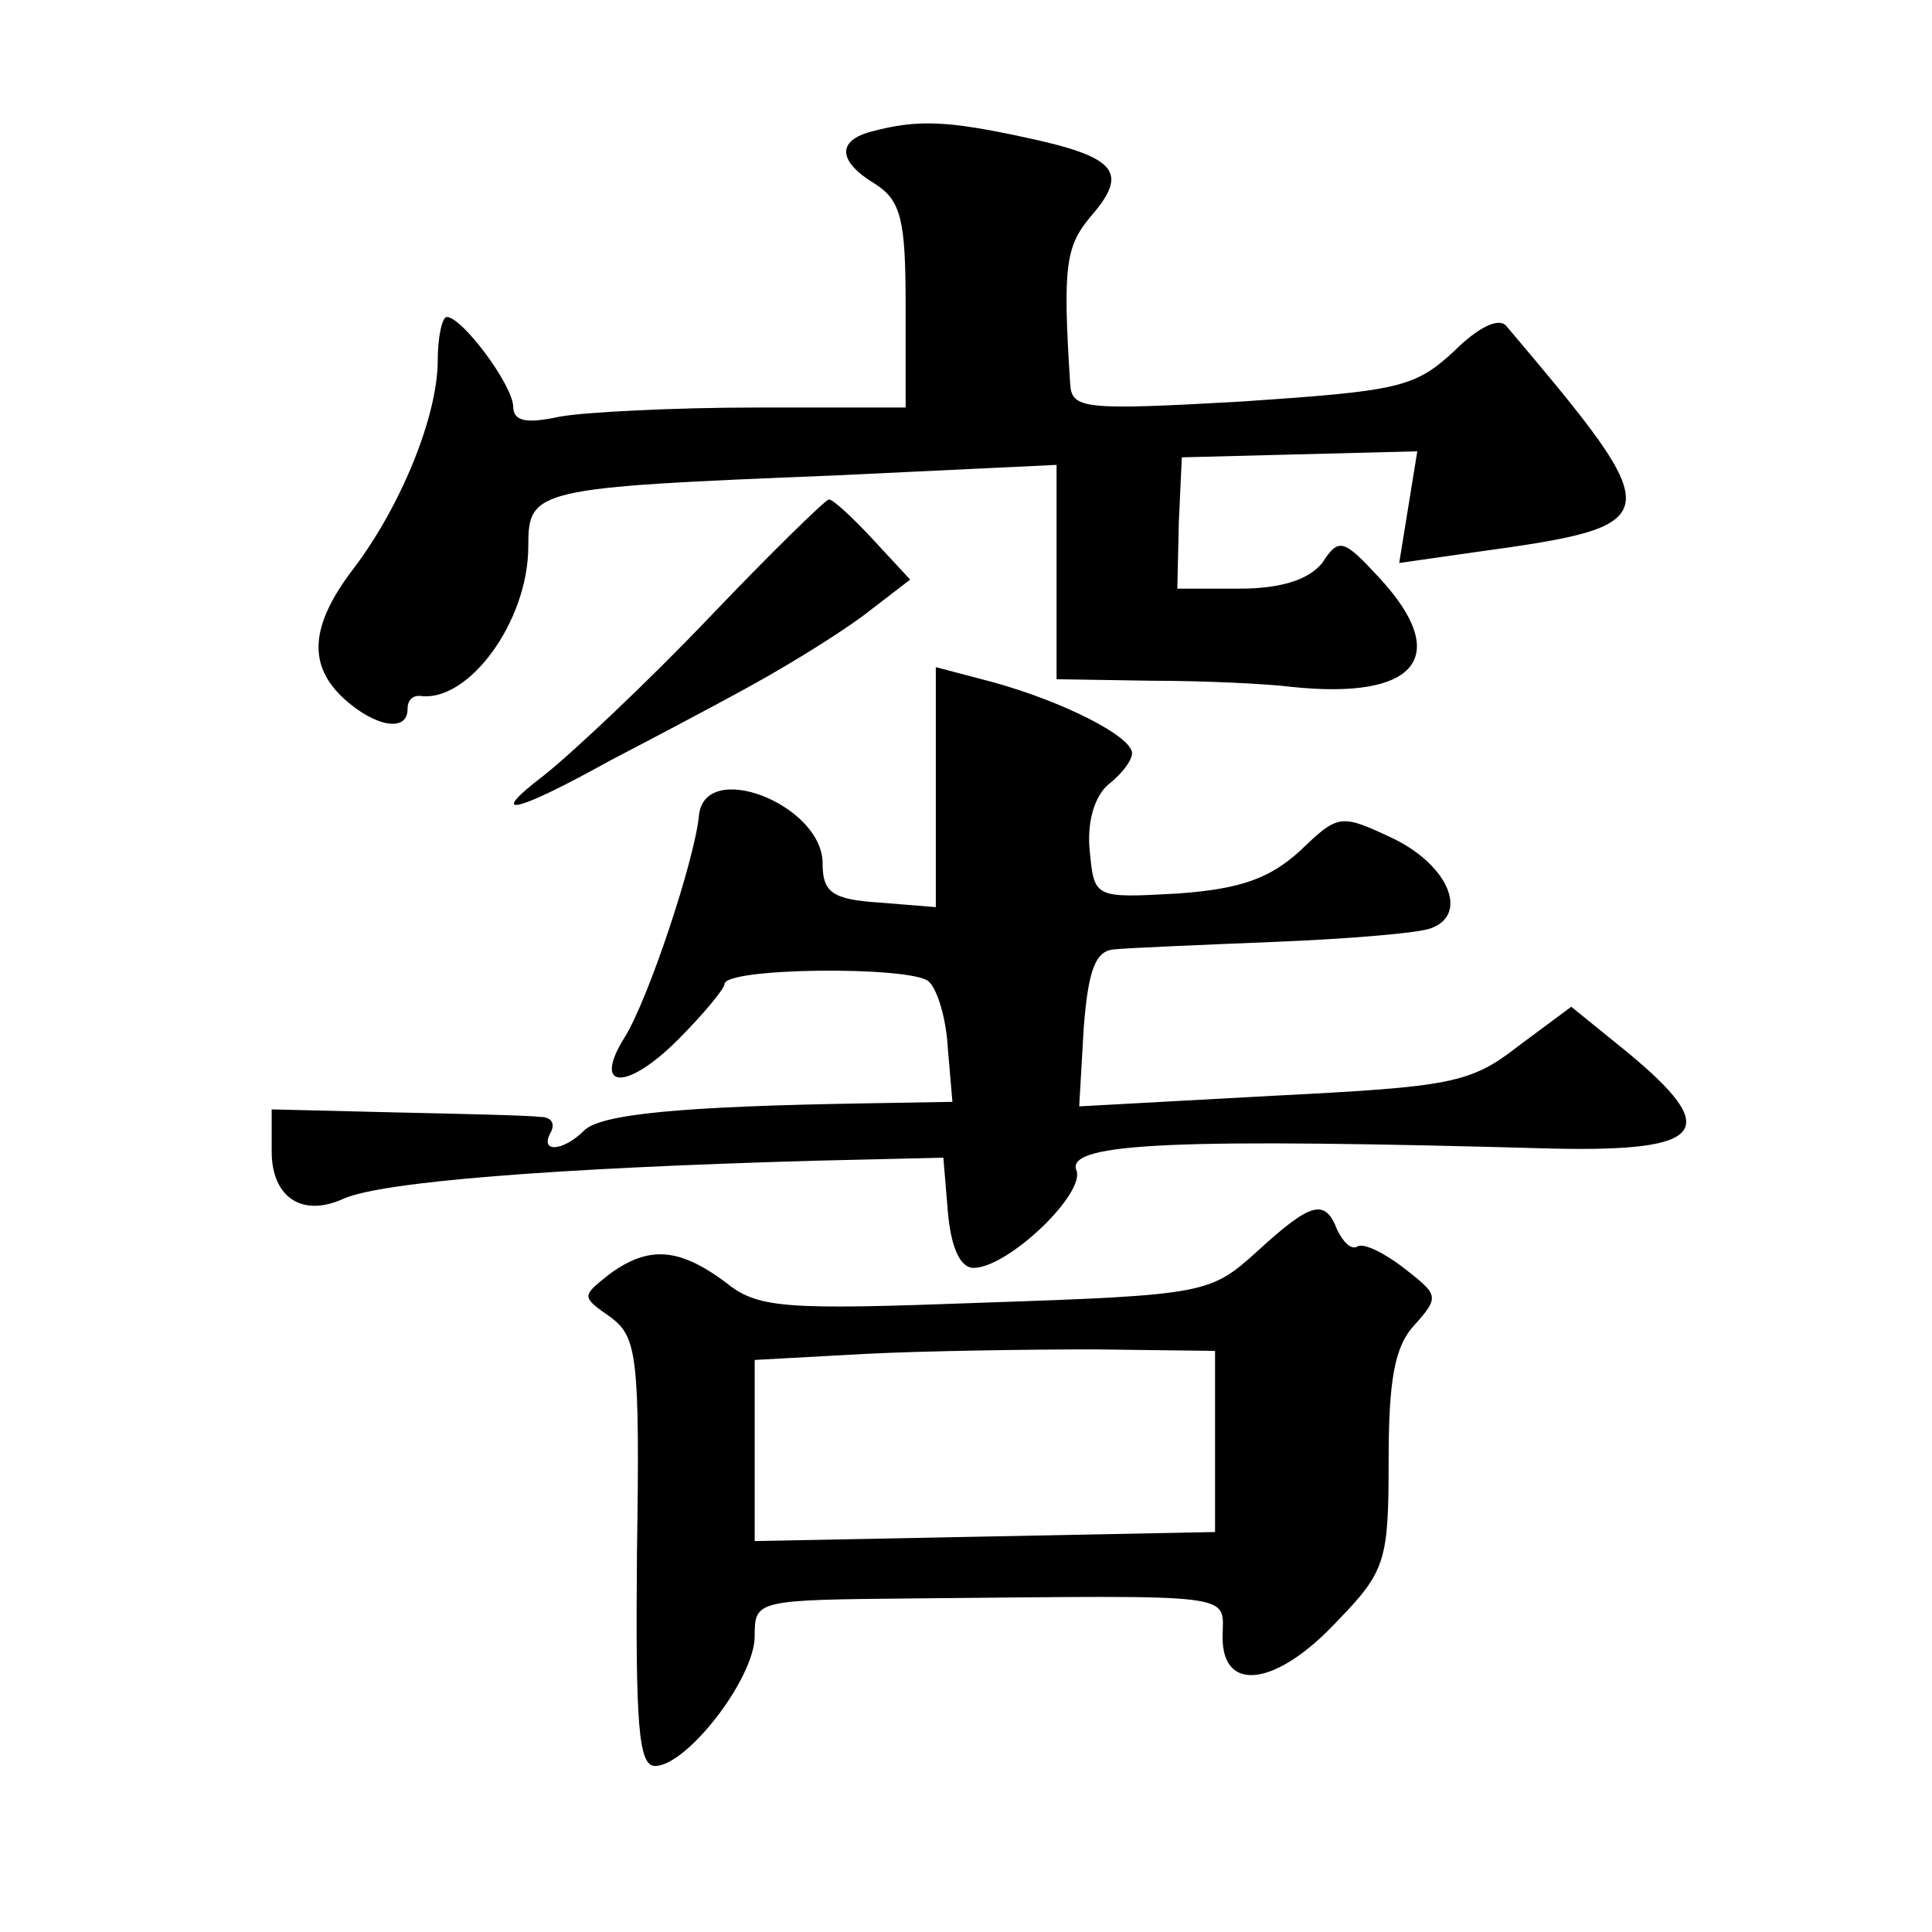 <?xml version="1.0" standalone="no"?>
<!DOCTYPE svg PUBLIC "-//W3C//DTD SVG 20010904//EN"
 "http://www.w3.org/TR/2001/REC-SVG-20010904/DTD/svg10.dtd">
<svg version="1.0" xmlns="http://www.w3.org/2000/svg"
 width="128pt" height="128pt" viewBox="0 0 128 128"
 preserveAspectRatio="xMidYMid meet">
<g transform="translate(0,128) scale(0.1,-0.1)"
fill="#0" stroke="none">
<path d="M578 1193 c-24 -6 -23 -20 2 -35 17 -11 20 -24 20 -80 l0 -68 -99 0 c-54
0 -113 -3 -130 -6 -23 -5 -31 -3 -31 7 -1 15 -34 59 -44 59 -3 0 -6 -13 -6 -29
0 -36 -24 -96 -56 -138 -29 -38 -30 -64 -6 -86 21 -19 42 -22 42 -7 0 6 3 9 8 9
32 -5 72 49 72 99 0 38 4 39 203 47 l147 7 0 -71 0 -71 63 -1 c34 0 76 -2 92 -4
84 -9 107 20 59 72 -24 26 -27 27 -38 10 -9 -11 -27 -17 -55 -17 l-41 0 1 44 2
43 78 2 78 2 -6 -37 -6 -37 49 7 c131 18 131 21 22 150 -5 6 -19 -1 -35 -17 -26
-24 -37 -26 -140 -33 -106 -6 -113 -5 -114 12 -5 78 -3 91 14 111 25 29 17 39 -44
52 -51 11 -71 12 -101 4z M470 871 c-41 -43 -91 -90 -110 -105 -38 -29 -19 -25
44 10 23 12 65 34 94 50 29 16 64 38 79 50 l26 20 -25 27 c-14 15 -27 27 -29 26
-2 0 -38 -35 -79 -78z M620 759 l0 -80 -37 3 c-32 2 -38 7 -38 26 0 39 -79 70 -82
31 -3 -29 -33 -120 -49 -146 -22 -35 1 -36 35 -2 17 17 31 34 31 37 0 11 122 12
135 2 6 -5 12 -25 13 -45 l3 -35 -58 -1 c-121 -2 -175 -7 -186 -18 -14 -14 -30
-15 -22 -1 3 6 0 10 -7 10 -7 1 -50 2 -96 3 l-82 2 0 -28 c0 -30 20 -44 48 -31
26 11 136 20 312 25 l85 2 3 -36 c2 -23 8 -37 17 -37 23 0 75 50 68 65 -6 18 67
21 317 14 100 -2 111 12 48 64 l-37 30 -35 -26 c-32 -25 -45 -27 -163 -33 l-128
-7 3 52 c3 39 8 51 20 52 10 1 58 3 107 5 50 2 96 6 103 9 25 9 12 41 -24 59 -36
17 -37 17 -63 -8 -20 -18 -39 -25 -81 -28 -55 -3 -55 -3 -58 28 -2 19 3 36 12 44
9 7 16 16 16 21 0 11 -45 34 -92 47 l-38 10 0 -79z M833 451 c-31 -28 -34 -29 -180
-34 -135 -5 -151 -4 -173 14 -30 22 -50 24 -76 5 -19 -15 -19 -15 1 -29 17 -13
19 -26 17 -156 -1 -114 1 -141 12 -141 21 0 66 58 66 86 0 24 1 24 105 25 220 2
205 4 205 -26 0 -37 36 -32 76 11 32 33 34 40 34 106 0 54 4 76 17 90 17 19 16
20 -7 38 -13 10 -27 17 -31 14 -4 -2 -9 3 -13 11 -8 21 -17 19 -53 -14z m-28 -126
l0 -60 -152 -3 -153 -3 0 60 0 60 73 4 c39 2 108 3 152 3 l80 -1 0 -60z"/>
</g>
</svg>
